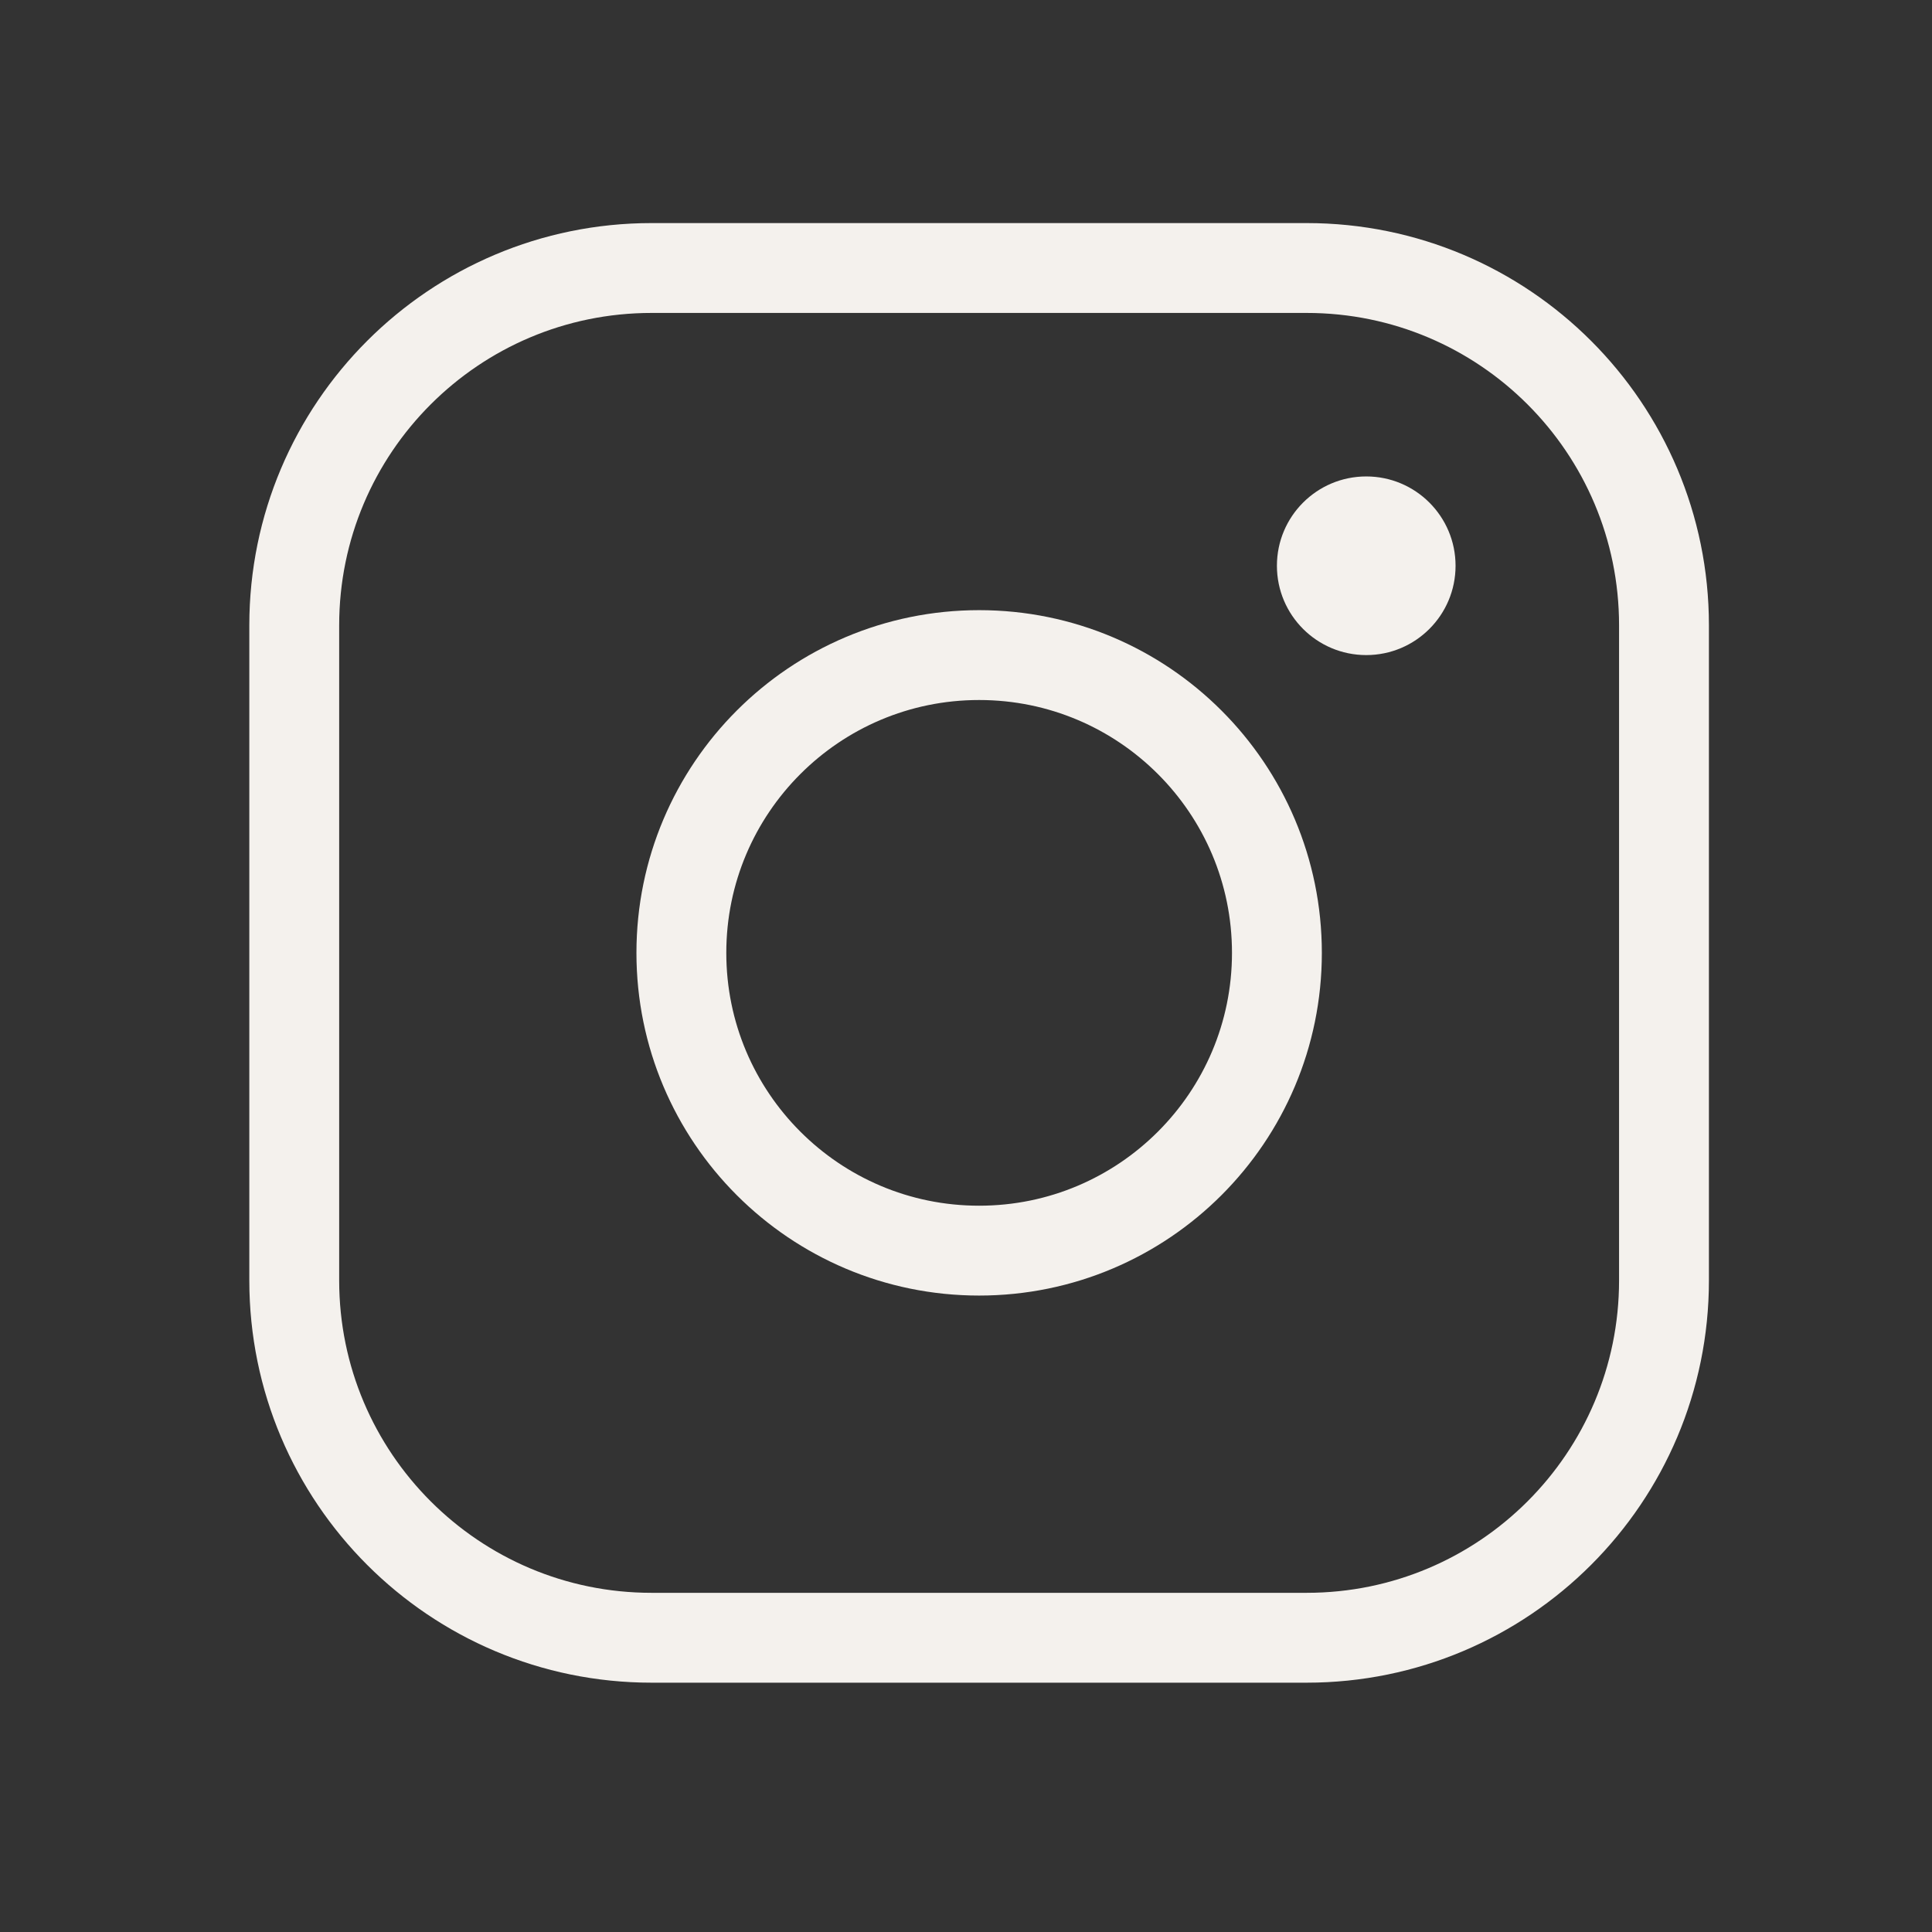 <?xml version="1.0" encoding="UTF-8"?>
<svg xmlns="http://www.w3.org/2000/svg" width="43" height="43" viewBox="0 0 43 43" fill="none">
  <rect x="0" y="0" width="43" height="43" fill="#333333" stroke="none"/>
  <path d="M21.792 27.835C25.453 27.835 28.42 24.868 28.42 21.208C28.42 17.547 25.453 14.58 21.792 14.58C18.132 14.58 15.165 17.547 15.165 21.208C15.165 24.868 18.132 27.835 21.792 27.835Z" stroke="#F4F1ED" stroke-width="2" stroke-miterlimit="10"></path>
  <path d="M29.082 5.965H14.502C10.11 5.965 6.549 9.525 6.549 13.918V28.498C6.549 32.89 10.11 36.451 14.502 36.451H29.082C33.475 36.451 37.035 32.89 37.035 28.498V13.918C37.035 9.525 33.475 5.965 29.082 5.965Z" stroke="#F4F1ED" stroke-width="2" stroke-linecap="round" stroke-linejoin="round"></path>
  <path d="M30.408 14.58C31.506 14.58 32.396 13.69 32.396 12.592C32.396 11.494 31.506 10.604 30.408 10.604C29.31 10.604 28.42 11.494 28.42 12.592C28.42 13.69 29.31 14.58 30.408 14.58Z" fill="#F4F1ED"></path>
</svg>
